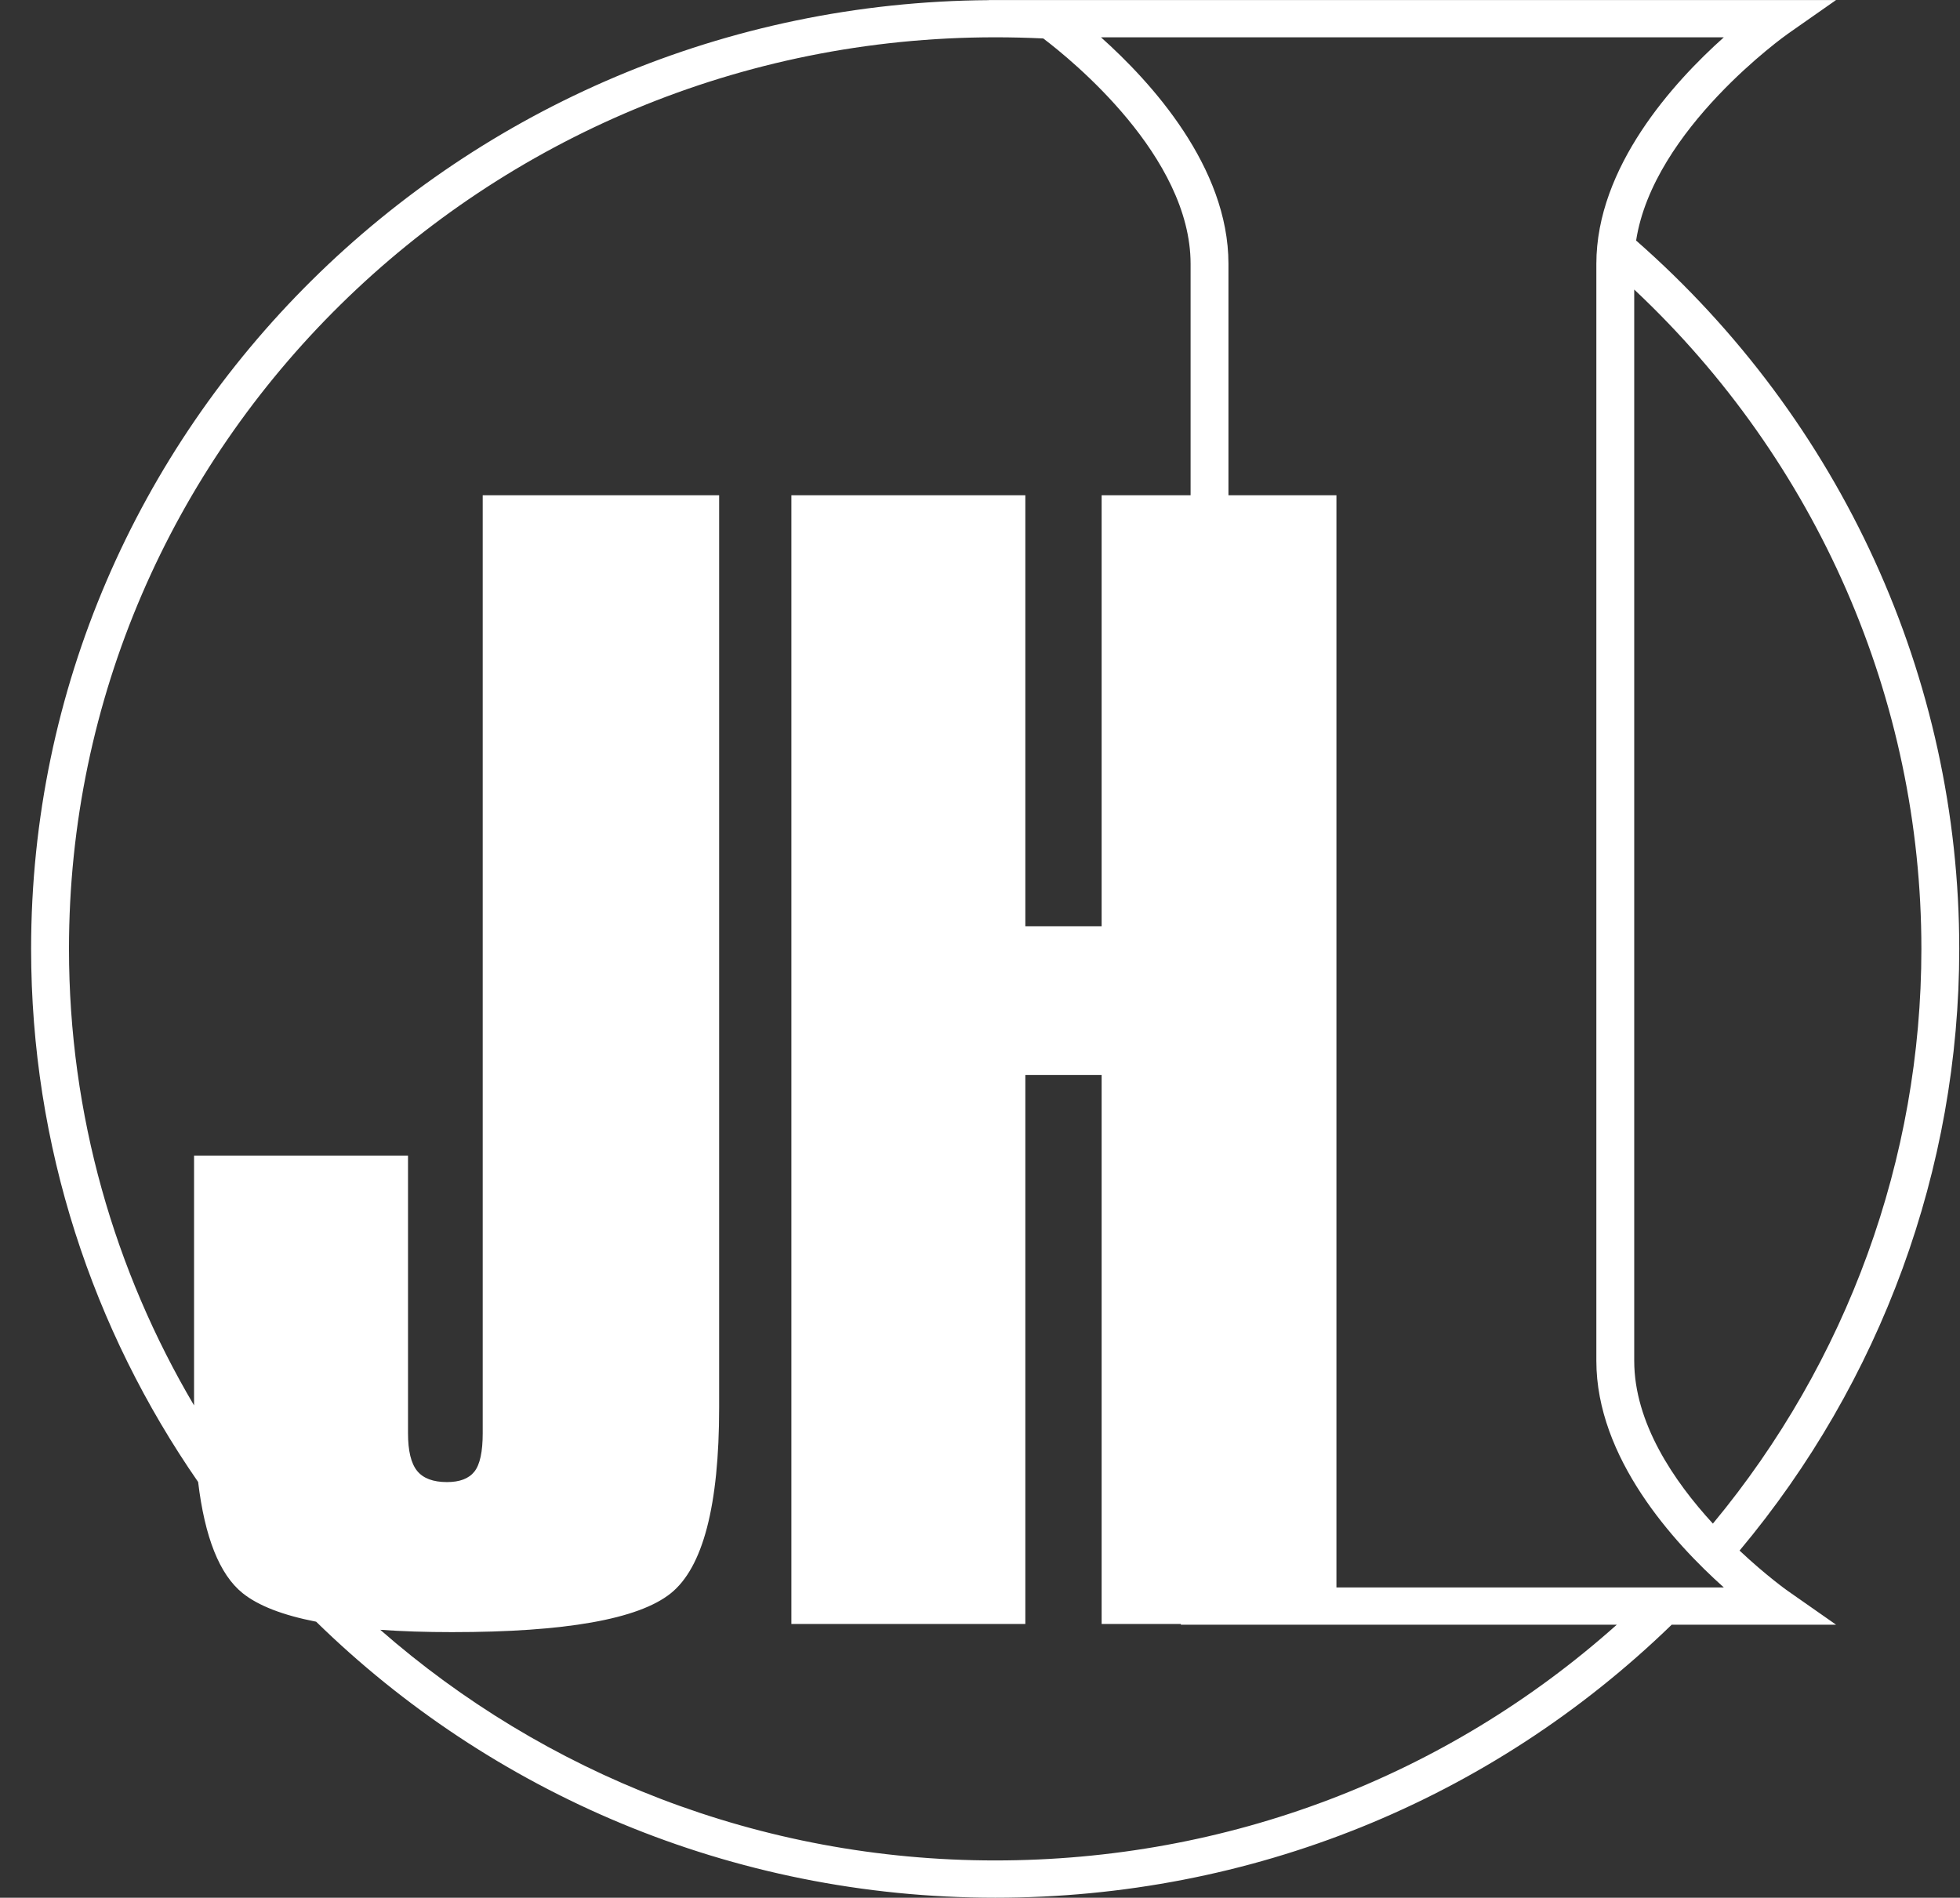 <svg width="63" height="61" xmlns="http://www.w3.org/2000/svg" xmlns:xlink="http://www.w3.org/1999/xlink" xml:space="preserve" overflow="hidden"><rect width="100%" height="100%" fill="#333333" stroke="none"/><defs><clipPath id="clip0"><rect x="170" y="432" width="63" height="61"/></clipPath><clipPath id="clip1"><rect x="170" y="432" width="63" height="61"/></clipPath><clipPath id="clip2"><rect x="171" y="432" width="62" height="61"/></clipPath><clipPath id="clip3"><rect x="171" y="432" width="62" height="61"/></clipPath><clipPath id="clip4"><rect x="171" y="432" width="62" height="61"/></clipPath></defs><g clip-path="url(#clip0)" transform="translate(-170 -432)"><g clip-path="url(#clip1)"><g clip-path="url(#clip2)"><g clip-path="url(#clip3)"><g clip-path="url(#clip4)"><path d="M55.572 51.135C55.554 51.123 54.885 50.639 54.05 49.841 58.525 44.409 61 37.57 61 30.499 61 21.799 57.274 13.521 50.777 7.731 51.321 4.15 55.528 1.121 55.572 1.089L57.103 0 30.544 0C30.529 0 30.515 0 30.501 0 30.485 0 30.47 0 30.454 0L30.296 0 30.302 0.004C13.575 0.113 0 13.749 0 30.499 0 36.848 1.951 42.748 5.284 47.636 5.493 49.411 5.959 50.609 6.689 51.207 7.185 51.613 7.965 51.919 9.018 52.127 14.534 57.607 22.128 60.999 30.501 60.999 38.572 60.999 46.16 57.882 51.903 52.223L57.103 52.223 55.572 51.135ZM59.802 30.499C59.802 37.246 57.453 43.771 53.206 48.974 51.972 47.609 50.717 45.735 50.717 43.741L50.717 9.306C56.504 14.827 59.802 22.476 59.802 30.499ZM30.501 59.801C23.04 59.801 16.225 56.994 11.046 52.387 11.733 52.437 12.489 52.462 13.316 52.462 16.903 52.462 19.208 52.047 20.231 51.219 21.254 50.39 21.767 48.398 21.767 45.241L21.767 15.918 14.287 15.918 14.287 46.07C14.287 46.667 14.199 47.078 14.024 47.302 13.849 47.527 13.559 47.639 13.157 47.639 12.72 47.639 12.405 47.52 12.213 47.28 12.02 47.039 11.924 46.636 11.924 46.069L11.924 37.145 5.155 37.145 5.155 45.174C2.644 40.855 1.198 35.843 1.198 30.498 1.198 14.343 14.343 1.198 30.501 1.198 31.007 1.198 31.502 1.21 32.021 1.235 32.913 1.921 36.682 5.027 36.682 8.481L36.682 15.918 33.868 15.918 33.868 29.772 31.454 29.772 31.454 15.918 24.052 15.918 24.052 52.2 31.454 52.2 31.454 34.551 33.868 34.551 33.868 52.2 36.374 52.2 36.374 52.223 50.166 52.223C44.766 57.121 37.84 59.801 30.499 59.801ZM41.296 51.025 41.296 15.918 37.88 15.918 37.88 8.481C37.88 5.364 35.436 2.641 33.848 1.199L53.551 1.199C51.963 2.641 49.519 5.366 49.519 8.481L49.519 43.743C49.519 46.86 51.963 49.583 53.551 51.025L41.296 51.025Z" fill="#FFFFFF" fill-rule="nonzero" fill-opacity="1" transform="matrix(1.016 0 0 1 171 432.001)"/></g></g></g></g></g></svg>